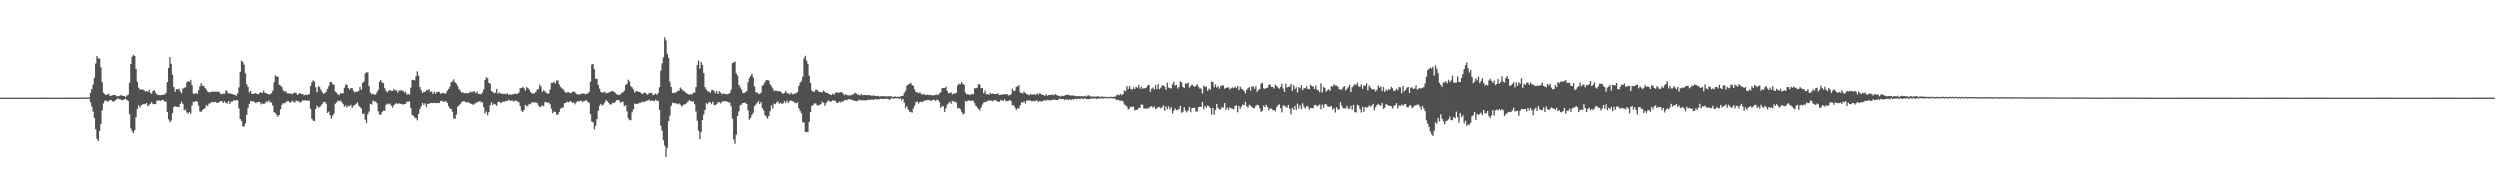 <svg xmlns="http://www.w3.org/2000/svg" width="1920" height="150"><path fill="#4f4f4f" d="M0 74.979h1v1H0zM1 74.986h1v1H1zM2 74.989h1v1H2zM3 74.991h1v1H3zM4 74.993h1v1H4zM5 74.998h1v1H5zM6 74.993h1v1H6zM7 74.998h1v1H7zM8 75.002h1v1H8zM9 75.002h1v1H9zM10 75.002h1v1H10zM11 75h1v1H11zM12 75h1v1H12zM13 75.002h1v1H13zM14 75.005h1v1H14zM15 75.005h1v1H15zM16 75.005h1v1H16zM17 75.002h1v1H17zM18 74.993h1v1H18zM19 74.991h1v1H19zM20 74.989h1v1H20zM21 74.982h1v1H21zM22 74.986h1v1H22zM23 74.986h1v1H23zM24 74.989h1v1H24zM25 74.989h1v1H25zM26 74.989h1v1H26zM27 74.991h1v1H27zM28 74.986h1v1H28zM29 74.989h1v1H29zM30 74.989h1v1H30zM31 74.982h1v1H31zM32 74.979h1v1H32zM33 74.977h1v1H33zM34 74.982h1v1H34zM35 74.979h1v1H35zM36 74.975h1v1H36zM37 74.982h1v1H37zM38 74.989h1v1H38zM39 74.991h1v1H39zM40 75.002h1v1H40zM41 75.002h1v1H41zM42 75.002h1v1H42zM43 75h1v1H43zM44 74.998h1v1H44zM45 74.986h1v1H45zM46 74.986h1v1H46zM47 74.986h1v1H47zM48 74.979h1v1H48zM49 74.986h1v1H49zM50 74.982h1v1H50zM51 74.982h1v1H51zM52 74.982h1v1H52zM53 74.975h1v1H53zM54 74.975h1v1H54zM55 74.975h1v1H55zM56 74.975h1v1H56zM57 74.979h1v1H57zM58 74.97h1v1H58zM59 74.975h1v1H59zM60 74.973h1v1H60zM61 74.973h1v1H61zM62 74.97h1v1H62zM63 74.92h1v1H63zM64 74.929h1v1H64zM65 74.92h1v1H65zM66 74.959h1v1H66zM67 74.906h1v1H67zM68 74.76h1v1H68zM69 71.372h1v7.098H69zM70 68.335h1v13.452H70zM71 64.97h1v20.748H71zM72 59.644h1v30.98H72zM73 48.823h1v50.49H73zM74 42.943h1v63.767H74zM75 44.836h1v63.388H75zM76 45.028h1v55.498H76zM77 51.604h1v43.609H77zM78 63.231h1v21.584H78zM79 71.201h1v8.219H79zM80 72.366h1v4.953H80zM81 72.89h1v4.365H81zM82 72.572h1v5.317H82zM83 72.059h1v5.697H83zM84 73.64h1v3.101H84zM85 73.478h1v3.461H85zM86 73.105h1v4.8H86zM87 72.952h1v5.095H87zM88 72.977h1v4.136H88zM89 73.936h1v2.461H89zM90 73.872h1v1.712H90zM91 73.821h1v2.312H91zM92 73.146h1v3.216H92zM93 73.272h1v3.646H93zM94 73.739h1v3.108H94zM95 73.608h1v2.671H95zM96 74.476h1v1.366H96zM97 73.311h1v3.465H97zM98 72.67h1v4.96H98zM99 63.485h1v24.129H99zM100 49.093h1v49.471H100zM101 43.506h1v57.359H101zM102 42.078h1v60.229H102zM103 43.011h1v56.892H103zM104 52.991h1v37.098H104zM105 62.762h1v20.902H105zM106 67.316h1v13.639H106zM107 68.822h1v13.751H107zM108 68.594h1v12.275H108zM109 68.736h1v11.536H109zM110 69.175h1v10.671H110zM111 70.198h1v9.854H111zM112 69.976h1v9.165H112zM113 70.493h1v11.126H113zM114 68.971h1v11.746H114zM115 71.235h1v8.501H115zM116 71.986h1v6.377H116zM117 69.88h1v10.094H117zM118 69.189h1v10.739H118zM119 71.226h1v8.693H119zM120 72.432h1v4.795H120zM121 73.05h1v4.379H121zM122 73.013h1v4.083H122zM123 73.13h1v4.395H123zM124 72.903h1v3.774H124zM125 72.743h1v4.211H125zM126 72.583h1v5.466H126zM127 71.331h1v6.674H127zM128 63.039h1v22.902H128zM129 52.144h1v39.524H129zM130 43.879h1v49.977H130zM131 49.008h1v43.545H131zM132 57.2h1v29.728H132zM133 66.838h1v15.356H133zM134 70.454h1v11.11H134zM135 68.381h1v13.523H135zM136 68.694h1v13.564H136zM137 68.152h1v14.092H137zM138 70.248h1v9.508H138zM139 71.594h1v6.477H139zM140 68.053h1v11.781H140zM141 67.225h1v17.647H141zM142 67.122h1v16.871H142zM143 63.357h1v22.948H143zM144 62.226h1v25.001H144zM145 62.949h1v23.017H145zM146 61.299h1v26.095H146zM147 65.366h1v15.688H147zM148 71.821h1v6.299H148zM149 72.057h1v6.386H149zM150 71.464h1v6.079H150zM151 72.205h1v5.93H151zM152 69.253h1v11.943H152zM153 66.307h1v19.236H153zM154 63.892h1v22.179H154zM155 65.744h1v18.796H155zM156 65.987h1v17.727H156zM157 67.502h1v15.576H157zM158 68.699h1v11.971H158zM159 70.285h1v11.291H159zM160 70.882h1v8.695H160zM161 70.738h1v8.574H161zM162 70.434h1v7.99H162zM163 70.31h1v7.913H163zM164 70.411h1v8.24H164zM165 70.335h1v7.771H165zM166 70.418h1v8.599H166zM167 70.299h1v8.659H167zM168 70.853h1v7.414H168zM169 72.16h1v5.399H169zM170 72.334h1v5.447H170zM171 71.908h1v7.146H171zM172 71.986h1v5.88H172zM173 69.296h1v9.831H173zM174 70.287h1v9.277H174zM175 71.889h1v5.708H175zM176 71.603h1v8.293H176zM177 71.986h1v6.104H177zM178 72.256h1v5.839H178zM179 72.862h1v3.957H179zM180 72.743h1v4.724H180zM181 73.45h1v3.314H181zM182 71.784h1v5.324H182zM183 67.072h1v16.214H183zM184 55.128h1v36.262H184zM185 46.58h1v46.363H185zM186 47.541h1v49.412H186zM187 49.649h1v47.59H187zM188 56.268h1v38.563H188zM189 64.792h1v23.429H189zM190 66.833h1v16.276H190zM191 70.905h1v8.853H191zM192 69.843h1v7.771H192zM193 72.098h1v5.683H193zM194 72.139h1v5.683H194zM195 71.635h1v6.72H195zM196 71.574h1v7.702H196zM197 72.118h1v6.381H197zM198 72.359h1v5.967H198zM199 71.235h1v7.077H199zM200 70.937h1v9.233H200zM201 71.457h1v7.885H201zM202 69.635h1v10.272H202zM203 71.283h1v8.153H203zM204 71.574h1v6.205H204zM205 72.146h1v6.32H205zM206 72.416h1v4.697H206zM207 72.482h1v6.178H207zM208 71.553h1v7.132H208zM209 69.662h1v11.451H209zM210 63.21h1v22.907H210zM211 57.843h1v29.084H211zM212 58.786h1v29.446H212zM213 58.903h1v30.824H213zM214 65.133h1v23.12H214zM215 65.657h1v18.359H215zM216 66.845h1v13.664H216zM217 69.381h1v9.801H217zM218 70.372h1v9.117H218zM219 70.061h1v8.496H219zM220 71.613h1v6.102H220zM221 71.619h1v6.017H221zM222 71.995h1v6.665H222zM223 71.681h1v7.002H223zM224 72.414h1v4.967H224zM225 71.425h1v6.741H225zM226 71.063h1v7.8H226zM227 71.546h1v5.628H227zM228 73.029h1v4.857H228zM229 71.915h1v5.864H229zM230 71.45h1v7.455H230zM231 72.283h1v5.848H231zM232 72.189h1v4.793H232zM233 73.256h1v4.092H233zM234 72.807h1v4.035H234zM235 72.819h1v4.559H235zM236 72.874h1v4.333H236zM237 72.301h1v4.891H237zM238 66.087h1v17.471H238zM239 63.219h1v27.968H239zM240 61.761h1v30.842H240zM241 62.663h1v30.341H241zM242 67.005h1v16.704H242zM243 70.878h1v10.311H243zM244 66.307h1v16.285H244zM245 66.886h1v15.374H245zM246 68.928h1v12.264H246zM247 70.752h1v9.064H247zM248 71.926h1v6.496H248zM249 71.526h1v6.629H249zM250 70.338h1v9.203H250zM251 68.257h1v18.46H251zM252 66.227h1v19.48H252zM253 63.174h1v25.2H253zM254 62.906h1v28.196H254zM255 64.593h1v24.154H255zM256 65.137h1v22.14H256zM257 70.242h1v9.403H257zM258 71.102h1v7.624H258zM259 72.411h1v4.859H259zM260 73.071h1v4.642H260zM261 71.544h1v5.624H261zM262 71.759h1v6.683H262zM263 71.599h1v8.148H263zM264 67.381h1v14.642H264zM265 64.918h1v16.081H265zM266 65.101h1v17.558H266zM267 67.609h1v13.5H267zM268 68.834h1v12.788H268zM269 67.589h1v12.907H269zM270 67.749h1v15.086H270zM271 69.658h1v11.614H271zM272 70.992h1v9.714H272zM273 70.507h1v9.249H273zM274 70.271h1v8.35H274zM275 69.962h1v11.156H275zM276 66.783h1v15.326H276zM277 68.953h1v14.431H277zM278 63.638h1v23.8H278zM279 62.592h1v24.587H279zM280 56.396h1v35.555H280zM281 55.513h1v38.968H281zM282 55.641h1v32.186H282zM283 66.154h1v19.469H283zM284 71.235h1v8.581H284zM285 72.501h1v7.812H285zM286 71.967h1v5.159H286zM287 72.601h1v5.514H287zM288 72.684h1v5.228H288zM289 70.869h1v8.389H289zM290 68.996h1v16.553H290zM291 62.709h1v25.216H291zM292 61.366h1v26.915H292zM293 63.46h1v22.694H293zM294 63.879h1v21.117H294zM295 67.708h1v17.361H295zM296 69.678h1v10.879H296zM297 70.908h1v8.659H297zM298 69.688h1v10.423H298zM299 69.129h1v10.336H299zM300 69.935h1v11.268H300zM301 69.912h1v12.667H301zM302 68.445h1v12.351H302zM303 69.321h1v10.629H303zM304 69.285h1v9.803H304zM305 71.12h1v8.775H305zM306 69.509h1v9.867H306zM307 69.395h1v10.359H307zM308 69.456h1v10.332H308zM309 69.656h1v10.726H309zM310 71.029h1v8.959H310zM311 70.406h1v9.364H311zM312 72.679h1v5.411H312zM313 72.063h1v6.12H313zM314 72.697h1v5.077H314zM315 67.305h1v15.679H315zM316 61.368h1v26.835H316zM317 61.24h1v27.759H317zM318 61.848h1v28.487H318zM319 58.63h1v31.946H319zM320 54.801h1v37.592H320zM321 58.022h1v29.524H321zM322 66.863h1v16.999H322zM323 69.207h1v12.467H323zM324 71.411h1v7.613H324zM325 70.422h1v10.16H325zM326 70.69h1v8.716H326zM327 68.996h1v13.383H327zM328 69.372h1v10.284H328zM329 68.33h1v11.485H329zM330 70.47h1v8.599H330zM331 70.242h1v8.83H331zM332 72.047h1v7.187H332zM333 70.393h1v8.519H333zM334 72.061h1v7.192H334zM335 70.633h1v8.569H335zM336 70.377h1v8.679H336zM337 70.798h1v8.295H337zM338 71.97h1v5.578H338zM339 71.548h1v5.779H339zM340 71.407h1v6.928H340zM341 71.736h1v6.162H341zM342 71.807h1v5.937H342zM343 69.637h1v9.432H343zM344 68.337h1v13.287H344zM345 66.515h1v16.784H345zM346 63.144h1v20.625H346zM347 62.579h1v23.225H347zM348 60.951h1v29.831H348zM349 63.151h1v28.249H349zM350 64.08h1v23.946H350zM351 65.959h1v16.033H351zM352 68.525h1v12.518H352zM353 69.656h1v10.357H353zM354 71.136h1v7.354H354zM355 70.871h1v7.015H355zM356 71.656h1v5.965H356zM357 71.448h1v7.114H357zM358 71.64h1v6.83H358zM359 71.613h1v6.988H359zM360 71.104h1v7.835H360zM361 70.422h1v9.178H361zM362 71.038h1v8.908H362zM363 70.058h1v10.593H363zM364 70.239h1v9.263H364zM365 71.562h1v7.729H365zM366 70.296h1v7.938H366zM367 72.217h1v6.132H367zM368 72.066h1v5.5H368zM369 72.411h1v6.239H369zM370 71.152h1v7.352H370zM371 68.612h1v13.761H371zM372 61.446h1v25.745H372zM373 59.354h1v26.317H373zM374 60.095h1v28.489H374zM375 63.787h1v22.282H375zM376 64.254h1v16.532H376zM377 69.823h1v8.698H377zM378 70.679h1v10.057H378zM379 71.684h1v8.034H379zM380 71.029h1v9.222H380zM381 68.296h1v13.024H381zM382 71.976h1v6.388H382zM383 70.951h1v7.121H383zM384 71.713h1v7.443H384zM385 71.828h1v6.631H385zM386 72.221h1v5.88H386zM387 72.128h1v5.995H387zM388 72.334h1v5.152H388zM389 71.45h1v6.116H389zM390 72.894h1v3.715H390zM391 72.256h1v5.017H391zM392 72.876h1v4.365H392zM393 72.398h1v4.683H393zM394 72.416h1v5.695H394zM395 71.722h1v5.621H395zM396 72.265h1v4.965H396zM397 71.864h1v6.235H397zM398 71.1h1v7.32H398zM399 67.781h1v13.616H399zM400 67.614h1v17.375H400zM401 66.703h1v19.41H401zM402 67.726h1v16.667H402zM403 69.525h1v11.087H403zM404 66.888h1v14.953H404zM405 67.754h1v13.353H405zM406 68.74h1v11.019H406zM407 70.679h1v9.409H407zM408 71.722h1v6.862H408zM409 71.793h1v6.793H409zM410 71.651h1v7.263H410zM411 70.67h1v7.924H411zM412 68.925h1v10.275H412zM413 68.351h1v12.598H413zM414 64.922h1v17.091H414zM415 66.49h1v15.523H415zM416 70.532h1v10.197H416zM417 69.299h1v12.474H417zM418 70.143h1v8.327H418zM419 71.237h1v7.075H419zM420 71.915h1v7.082H420zM421 71.805h1v7.013H421zM422 68.564h1v11.543H422zM423 63.602h1v19.968H423zM424 63.631h1v23.367H424zM425 62.789h1v22.84H425zM426 64.14h1v21.895H426zM427 61.901h1v26.173H427zM428 61.707h1v26.429H428zM429 64.849h1v21.186H429zM430 66.682h1v16.876H430zM431 67.781h1v14.903H431zM432 68.372h1v14.411H432zM433 70.095h1v9.27H433zM434 71.212h1v7.768H434zM435 70.995h1v7.02H435zM436 70.681h1v7.913H436zM437 71.427h1v6.53H437zM438 71.592h1v6.171H438zM439 70.697h1v8.327H439zM440 70.237h1v8.446H440zM441 70.695h1v9.437H441zM442 71.819h1v6.807H442zM443 72.478h1v5.324H443zM444 72.553h1v5.212H444zM445 72.434h1v5.203H445zM446 71.972h1v5.235H446zM447 71.8h1v6.729H447zM448 71.855h1v5.729H448zM449 72.366h1v5.04H449zM450 72.086h1v4.894H450zM451 71.754h1v6.645H451zM452 70.521h1v8.549H452zM453 62.723h1v25.022H453zM454 49.587h1v43.683H454zM455 49.134h1v44.845H455zM456 53.149h1v46.235H456zM457 60.521h1v36.098H457zM458 60.498h1v30.943H458zM459 65.076h1v19.986H459zM460 68.049h1v13.214H460zM461 70.578h1v9.135H461zM462 71.173h1v9.879H462zM463 70.972h1v9.428H463zM464 70.354h1v8.331H464zM465 71.702h1v5.008H465zM466 71.461h1v6.372H466zM467 71.088h1v7.919H467zM468 70.69h1v9.572H468zM469 70.095h1v10.08H469zM470 69.825h1v9.094H470zM471 70.427h1v8.766H471zM472 71.159h1v7.155H472zM473 72.363h1v4.676H473zM474 72.924h1v3.777H474zM475 72.748h1v4.353H475zM476 72.649h1v6.342H476zM477 71.29h1v6.921H477zM478 70.848h1v7.317H478zM479 69.617h1v11.998H479zM480 65.387h1v15.418H480zM481 64.391h1v21.023H481zM482 61.258h1v29.538H482zM483 62.583h1v29.719H483zM484 66.094h1v26.182H484zM485 67.115h1v19.16H485zM486 68.649h1v15.482H486zM487 70.999h1v8.501H487zM488 69.935h1v9.865H488zM489 70.077h1v9.684H489zM490 70.535h1v8.892H490zM491 70.621h1v8.293H491zM492 71.635h1v7.091H492zM493 72.217h1v5.715H493zM494 71.201h1v7.292H494zM495 71.063h1v6.851H495zM496 72.162h1v5.23H496zM497 72.826h1v4.367H497zM498 71.368h1v5.141H498zM499 71.555h1v6.164H499zM500 71.189h1v5.962H500zM501 73.105h1v4.413H501zM502 72.517h1v5.109H502zM503 71.796h1v4.786H503zM504 72.837h1v4.596H504zM505 71.372h1v6.068H505zM506 66.989h1v17.455H506zM507 54.236h1v42.353H507zM508 48.715h1v51.71H508zM509 43.993h1v63.756H509zM510 28.741h1v83.142H510zM511 31.073h1v89.549H511zM512 41.233h1v72.316H512zM513 44.508h1v48.507H513zM514 62.647h1v26.173H514zM515 66.774h1v14.596H515zM516 71.233h1v7.565H516zM517 71.53h1v7.734H517zM518 71.12h1v8.1H518zM519 70.83h1v8.709H519zM520 69.747h1v10.412H520zM521 69.658h1v9.741H521zM522 67.168h1v13.191H522zM523 68.372h1v13.463H523zM524 69.477h1v11.472H524zM525 70.004h1v10.231H525zM526 70.976h1v8.979H526zM527 71.658h1v7.301H527zM528 72.276h1v5.706H528zM529 72.789h1v4.017H529zM530 72.176h1v5.459H530zM531 72.631h1v5.388H531zM532 70.999h1v6.869H532zM533 71.169h1v8.849H533zM534 66.907h1v18.686H534zM535 49.85h1v42.833H535zM536 46.426h1v53.951H536zM537 52.746h1v54.202H537zM538 47.585h1v53.946H538zM539 49.937h1v42.259H539zM540 56.122h1v31.797H540zM541 66.987h1v17.54H541zM542 68.651h1v10.595H542zM543 70.143h1v10.009H543zM544 70.338h1v8.043H544zM545 71.288h1v7.409H545zM546 69.305h1v10.721H546zM547 68.978h1v9.1H547zM548 70.04h1v10.71H548zM549 71.594h1v9.089H549zM550 69.884h1v9.936H550zM551 72.079h1v6.461H551zM552 70.107h1v8.428H552zM553 71.061h1v8.393H553zM554 72.402h1v5.898H554zM555 71.615h1v6.056H555zM556 72.125h1v5.697H556zM557 72.283h1v5.338H557zM558 72.453h1v5.608H558zM559 72.116h1v6.587H559zM560 71.491h1v7.276H560zM561 68.887h1v12.774H561zM562 48.484h1v42.676H562zM563 48.029h1v59.016H563zM564 47.241h1v63.072H564zM565 56.351h1v47.155H565zM566 57.999h1v31.055H566zM567 65.24h1v20.309H567zM568 67.09h1v13.777H568zM569 68.687h1v11.701H569zM570 71.393h1v7.725H570zM571 71.432h1v7.453H571zM572 70.745h1v8.091H572zM573 69.969h1v9.911H573zM574 63.229h1v21.627H574zM575 59.882h1v32.067H575zM576 58.335h1v32.218H576zM577 56.589h1v31.719H577zM578 59.427h1v27.262H578zM579 66.422h1v15.102H579zM580 70.917h1v9.467H580zM581 71.056h1v7.929H581zM582 71.997h1v5.722H582zM583 72.249h1v7.629H583zM584 70.99h1v7.343H584zM585 65.76h1v17.299H585zM586 64.954h1v19.929H586zM587 63.029h1v25.349H587zM588 61.382h1v28.283H588zM589 61.583h1v29.604H589zM590 61.846h1v27.217H590zM591 64.785h1v20.682H591zM592 66.193h1v14.827H592zM593 67.811h1v15.633H593zM594 69.946h1v9.533H594zM595 69.482h1v10.558H595zM596 69.672h1v9.096H596zM597 70.1h1v7.78H597zM598 69.926h1v9.812H598zM599 70.374h1v8.563H599zM600 71.207h1v8.624H600zM601 72.082h1v7.205H601zM602 71.304h1v6.409H602zM603 69.727h1v9.419H603zM604 71.473h1v5.786H604zM605 71.789h1v7.18H605zM606 72.519h1v5.106H606zM607 71.059h1v6.109H607zM608 72.407h1v5.381H608zM609 72.176h1v5.823H609zM610 71.844h1v7.091H610zM611 71.587h1v7.812H611zM612 70.576h1v7.961H612zM613 66.055h1v17.13H613zM614 63.581h1v21.598H614zM615 62.302h1v24.729H615zM616 58.935h1v35.029H616zM617 44.735h1v49.343H617zM618 42.822h1v58.482H618zM619 46.561h1v54.958H619zM620 49.013h1v52.124H620zM621 58.186h1v35.452H621zM622 63.68h1v22.364H622zM623 69.527h1v11.772H623zM624 70.335h1v10.362H624zM625 70.29h1v9.105H625zM626 68.887h1v10.639H626zM627 69.001h1v11.872H627zM628 70.175h1v10.774H628zM629 70.576h1v9.895H629zM630 70.734h1v9.295H630zM631 70.94h1v7.015H631zM632 69.452h1v9.59H632zM633 70.539h1v10.684H633zM634 71.354h1v7.796H634zM635 71.356h1v6.489H635zM636 72.16h1v4.896H636zM637 72.54h1v5.628H637zM638 73.002h1v4.903H638zM639 72.031h1v4.944H639zM640 72.768h1v4.756H640zM641 71.381h1v5.942H641zM642 70.86h1v8.045H642zM643 71.171h1v7.94H643zM644 71.159h1v6.812H644zM645 70.702h1v7.967H645zM646 70.928h1v7.013H646zM647 71.736h1v6.374H647zM648 73.178h1v3.859H648zM649 72.347h1v4.312H649zM650 73.045h1v4.015H650zM651 73.277h1v2.891H651zM652 73.226h1v2.966H652zM653 73.242h1v3.234H653zM654 72.457h1v4.257H654zM655 72.594h1v4.516H655zM656 71.214h1v6.269H656zM657 71.791h1v5.953H657zM658 72.565h1v5.166H658zM659 72.766h1v3.756H659zM660 73.306h1v3.85H660zM661 72.267h1v4.754H661zM662 73.148h1v3.852H662zM663 72.986h1v4.083H663zM664 72.899h1v4.086H664zM665 73.125h1v4.042H665zM666 73.002h1v3.777H666zM667 73.1h1v3.415H667zM668 73.238h1v3.486H668zM669 73.515h1v2.797H669zM670 73.421h1v3.23H670zM671 73.347h1v3.159H671zM672 73.675h1v2.378H672zM673 73.771h1v2.705H673zM674 73.508h1v2.646H674zM675 74.215h1v2.007H675zM676 73.83h1v1.964H676zM677 74.048h1v1.95H677zM678 73.826h1v2.259H678zM679 73.819h1v1.87H679zM680 74.167h1v1.902H680zM681 73.977h1v1.854H681zM682 73.885h1v2.28H682zM683 74.043h1v2.634H683zM684 73.853h1v1.584H684zM685 74.597h1v1.142H685zM686 74.233h1v1.538H686zM687 74.004h1v1.378H687zM688 74.435h1v1.094H688zM689 74.162h1v1.227H689zM690 74.496h1v1.474H690zM691 74.018h1v1.495H691zM692 73.778h1v3.243H692zM693 73.535h1v2.362H693zM694 71.297h1v7.569H694zM695 69.761h1v13.182H695zM696 65.849h1v15.761H696zM697 65.046h1v19.013H697zM698 64.384h1v21.435H698zM699 63.659h1v22.188H699zM700 65.165h1v21.346H700zM701 65.968h1v17.246H701zM702 68.752h1v12.41H702zM703 70.635h1v7.894H703zM704 70.99h1v6.924H704zM705 71.523h1v8.02H705zM706 70.919h1v7.482H706zM707 72.011h1v6.015H707zM708 72.686h1v5.752H708zM709 72.079h1v5.395H709zM710 72.867h1v4.479H710zM711 72.974h1v3.948H711zM712 72.56h1v4.266H712zM713 73.082h1v3.813H713zM714 72.798h1v4.39H714zM715 73.144h1v4.25H715zM716 73.093h1v3.623H716zM717 73.286h1v3.294H717zM718 72.746h1v4.759H718zM719 72.629h1v3.96H719zM720 73.029h1v3.777H720zM721 71.674h1v6.729H721zM722 70.96h1v11.904H722zM723 67.744h1v13.747H723zM724 67.486h1v14.25H724zM725 67.655h1v18.329H725zM726 66.584h1v16.665H726zM727 69.903h1v10.506H727zM728 71.702h1v7.693H728zM729 71.5h1v6.651H729zM730 70.963h1v8.682H730zM731 72.377h1v5.045H731zM732 71.917h1v6.043H732zM733 71.759h1v6.441H733zM734 71.237h1v7.446H734zM735 65.57h1v17.638H735zM736 64.364h1v18.547H736zM737 64.838h1v19.034H737zM738 62.972h1v22.852H738zM739 64.474h1v23.385H739zM740 65.105h1v22.156H740zM741 71.102h1v6.528H741zM742 72.398h1v5.589H742zM743 72.322h1v4.978H743zM744 72.851h1v4.127H744zM745 72.691h1v5.09H745zM746 72.061h1v5.042H746zM747 72.411h1v5.175H747zM748 67.813h1v11.517H748zM749 67.781h1v13.587H749zM750 67.255h1v15.214H750zM751 64.597h1v19.139H751zM752 64.874h1v20.041H752zM753 67.683h1v14.987H753zM754 67.589h1v12.646H754zM755 71.633h1v7.24H755zM756 69.573h1v8.661H756zM757 72.439h1v5.814H757zM758 72.208h1v5.225H758zM759 72.922h1v4.189H759zM760 71.253h1v6.107H760zM761 72.237h1v5.015H761zM762 71.848h1v5.903H762zM763 72.155h1v4.866H763zM764 72.322h1v4.619H764zM765 72.221h1v5.292H765zM766 71.647h1v6.574H766zM767 73.027h1v5.065H767zM768 72.931h1v4.044H768zM769 72.32h1v4.843H769zM770 72.691h1v4.743H770zM771 72.173h1v4.063H771zM772 72.423h1v5.356H772zM773 72.253h1v5.294H773zM774 73.21h1v4.191H774zM775 73.109h1v3.676H775zM776 72.292h1v5.317H776zM777 68.106h1v12.95H777zM778 69.882h1v10.934H778zM779 69.589h1v12.957H779zM780 66.801h1v17.606H780zM781 66.282h1v16.812H781zM782 65.499h1v17.798H782zM783 71.029h1v9.984H783zM784 71.473h1v7.047H784zM785 71.8h1v7.118H785zM786 70.406h1v7.372H786zM787 71.526h1v7.995H787zM788 72.233h1v4.999H788zM789 72.594h1v4.701H789zM790 73.238h1v3.877H790zM791 72.079h1v5.164H791zM792 72.782h1v5.141H792zM793 72.375h1v5.118H793zM794 72.338h1v5.409H794zM795 73.004h1v4.385H795zM796 71.617h1v5.486H796zM797 72.684h1v5.773H797zM798 71.544h1v5.96H798zM799 72.114h1v5.919H799zM800 72.878h1v4.953H800zM801 72.956h1v4.205H801zM802 73.604h1v3.339H802zM803 72.437h1v4.923H803zM804 73.476h1v3.124H804zM805 72.837h1v4.179H805zM806 72.849h1v4.207H806zM807 72.903h1v4.115H807zM808 72.574h1v3.859H808zM809 73.222h1v3.461H809zM810 72.304h1v4.335H810zM811 72.931h1v3.861H811zM812 73.542h1v3.25H812zM813 73.588h1v2.184H813zM814 74.203h1v1.765H814zM815 73.343h1v2.916H815zM816 73.757h1v2.28H816zM817 73.483h1v3.41H817zM818 72.917h1v3.349H818zM819 72.977h1v3.465H819zM820 72.578h1v4.264H820zM821 73.302h1v2.87H821zM822 73.384h1v3.648H822zM823 73.107h1v2.937H823zM824 73.608h1v2.93H824zM825 73.494h1v2.266H825zM826 73.968h1v2.149H826zM827 73.862h1v2.188H827zM828 73.702h1v1.998H828zM829 73.986h1v2.131H829zM830 73.867h1v1.604H830zM831 73.862h1v2.023H831zM832 74.016h1v1.804H832zM833 73.517h1v1.939H833zM834 74.128h1v1.95H834zM835 73.29h1v2.815H835zM836 73.325h1v2.719H836zM837 74.247h1v1.63H837zM838 73.899h1v1.575H838zM839 74.355h1v1.52H839zM840 73.986h1v1.476H840zM841 74.268h1v1.366H841zM842 74.016h1v2.113H842zM843 73.981h1v1.417H843zM844 74.496h1v1.229H844zM845 74.098h1v1.357H845zM846 74.187h1v1.206H846zM847 74.357h1v1.309H847zM848 74.256h1v1H848zM849 74.794h1v1H849zM850 74.332h1v1H850zM851 74.59h1v1H851zM852 74.368h1v1.151H852zM853 74.327h1v1H853zM854 74.478h1v1.108H854zM855 74.133h1v1.389H855zM856 74.252h1v1.632H856zM857 73.144h1v3.713H857zM858 72.59h1v3.989H858zM859 73.258h1v3.827H859zM860 72.075h1v5.248H860zM861 73.141h1v4.294H861zM862 72.212h1v5.711H862zM863 69.379h1v10.874H863zM864 70.148h1v10.691H864zM865 66.167h1v15.713H865zM866 68.351h1v15.752H866zM867 66.058h1v17.265H867zM868 68.303h1v13.507H868zM869 68.941h1v13.211H869zM870 67.09h1v14.729H870zM871 68.378h1v16.484H871zM872 66.685h1v17.553H872zM873 67.385h1v17.025H873zM874 65.243h1v17.658H874zM875 68.076h1v14.726H875zM876 66.698h1v13.596H876zM877 68.074h1v12.305H877zM878 67.76h1v15.612H878zM879 67.772h1v15.56H879zM880 67.168h1v16.052H880zM881 65.467h1v18.041H881zM882 65.183h1v17.457H882zM883 70.484h1v11.431H883zM884 68.14h1v13.39H884zM885 67.165h1v15.647H885zM886 68.738h1v13.028H886zM887 65.378h1v18.336H887zM888 68.289h1v14.919H888zM889 64.581h1v17.48H889zM890 68.52h1v13.813H890zM891 67.316h1v16.015H891zM892 65.685h1v16.727H892zM893 65.547h1v15.39H893zM894 66.618h1v18.505H894zM895 68.845h1v12.916H895zM896 63.506h1v20.332H896zM897 67.202h1v14.569H897zM898 67.683h1v16.368H898zM899 68.012h1v14.257H899zM900 64.776h1v22.38H900zM901 62.634h1v22.399H901zM902 65.794h1v17.503H902zM903 65.108h1v19.577H903zM904 68.042h1v16.217H904zM905 66.735h1v17.024H905zM906 62.496h1v18.785H906zM907 63.245h1v23.388H907zM908 66.769h1v19.03H908zM909 67.692h1v14.697H909zM910 64.007h1v20.918H910zM911 64.378h1v21.943H911zM912 63.407h1v21.54H912zM913 67.378h1v14.621H913zM914 66.048h1v20.192H914zM915 64.803h1v18.185H915zM916 65.971h1v16.915H916zM917 66.639h1v16.191H917zM918 65.774h1v19.963H918zM919 64.65h1v20.893H919zM920 66.888h1v15.434H920zM921 68.088h1v13.944H921zM922 67.95h1v14.198H922zM923 71.812h1v6.507H923zM924 65.767h1v18.233H924zM925 66.767h1v14.582H925zM926 66.497h1v16.223H926zM927 69.77h1v11.254H927zM928 67.973h1v13.742H928zM929 68.843h1v14.044H929zM930 62.695h1v25.365H930zM931 62.977h1v19.97H931zM932 66.998h1v21.074H932zM933 64.792h1v19.691H933zM934 67.321h1v12.602H934zM935 66.264h1v16.752H935zM936 68.138h1v15.878H936zM937 66.291h1v17.732H937zM938 65.479h1v16.816H938zM939 65.623h1v17.116H939zM940 68.143h1v10.959H940zM941 67.44h1v17.013H941zM942 67.417h1v15.138H942zM943 66.941h1v17.411H943zM944 68.811h1v13.694H944zM945 67.712h1v15.525H945zM946 67.053h1v16.475H946zM947 67.717h1v16.349H947zM948 66.586h1v14.99H948zM949 67.646h1v13.106H949zM950 66.069h1v20.204H950zM951 69.205h1v12.133H951zM952 66.568h1v16.979H952zM953 68.152h1v13.642H953zM954 68.82h1v11.408H954zM955 69.825h1v11.028H955zM956 71.793h1v6.384H956zM957 68.859h1v12.863H957zM958 67.854h1v14.713H958zM959 66.904h1v13.584H959zM960 69.628h1v11.6H960zM961 66.621h1v15.656H961zM962 66.145h1v16.736H962zM963 68.163h1v14.923H963zM964 66.268h1v15.001H964zM965 70.509h1v10H965zM966 69.182h1v11.602H966zM967 68.296h1v14.914H967zM968 64.243h1v21.753H968zM969 63.519h1v21.639H969zM970 67.806h1v13.369H970zM971 68.298h1v13.944H971zM972 67.57h1v12.875H972zM973 67.374h1v14.832H973zM974 65.103h1v19.615H974zM975 64.874h1v18.439H975zM976 66.694h1v16.775H976zM977 66.765h1v17.883H977zM978 68.005h1v16.523H978zM979 64.986h1v20.627H979zM980 66.003h1v16.356H980zM981 67.184h1v13.678H981zM982 68.163h1v12.012H982zM983 66.714h1v16.384H983zM984 64.245h1v22.069H984zM985 68.021h1v13.037H985zM986 70.509h1v10.575H986zM987 64.252h1v17.761H987zM988 67.106h1v15.539H988zM989 66.724h1v13.841H989zM990 66.492h1v17.013H990zM991 64.394h1v23.486H991zM992 69.804h1v13.14H992zM993 65.327h1v18.972H993zM994 68.41h1v13.046H994zM995 66.936h1v17.366H995zM996 70.995h1v8.533H996zM997 66.868h1v16.443H997zM998 67.859h1v13.049H998zM999 65.421h1v18.515H999zM1000 69.253h1v10.046H1000zM1001 67.614h1v14.404H1001zM1002 67.831h1v15.624H1002zM1003 66.135h1v15.445H1003zM1004 68.362h1v13.392H1004zM1005 68.575h1v15.53H1005zM1006 65.039h1v17.942H1006zM1007 66.133h1v16.75H1007zM1008 66.529h1v16.651H1008zM1009 68.383h1v12.362H1009zM1010 65.813h1v14.71H1010zM1011 68.839h1v12.98H1011zM1012 69.413h1v11.52H1012zM1013 70.811h1v9.446H1013zM1014 64.014h1v19.915H1014zM1015 71.022h1v9.313H1015zM1016 66.87h1v15.805H1016zM1017 67.456h1v12.662H1017zM1018 70.409h1v9.59H1018zM1019 69.271h1v12.314H1019zM1020 68.383h1v13.61H1020zM1021 69.836h1v12.113H1021zM1022 66.087h1v15.287H1022zM1023 66.396h1v17.874H1023zM1024 64.68h1v18.485H1024zM1025 65.664h1v20.785H1025zM1026 65.682h1v16.72H1026zM1027 66.545h1v17.459H1027zM1028 68.404h1v15.734H1028zM1029 68.861h1v9.597H1029zM1030 68.765h1v12.403H1030zM1031 67.108h1v16.1H1031zM1032 66.062h1v17.109H1032zM1033 69.461h1v13.735H1033zM1034 68.04h1v13.209H1034zM1035 66.989h1v16.461H1035zM1036 65.083h1v18.473H1036zM1037 70.722h1v10.538H1037zM1038 67.046h1v17.258H1038zM1039 65.932h1v14.559H1039zM1040 64.588h1v21.556H1040zM1041 65.332h1v21.025H1041zM1042 63.544h1v16.899H1042zM1043 66.49h1v14.655H1043zM1044 66.527h1v17.324H1044zM1045 64.764h1v21.641H1045zM1046 68.2h1v13.87H1046zM1047 65.472h1v20.449H1047zM1048 65.909h1v16.26H1048zM1049 63.913h1v18.688H1049zM1050 69.351h1v13.149H1050zM1051 65.648h1v15.273H1051zM1052 67.108h1v14.82H1052zM1053 68.365h1v12.76H1053zM1054 68.703h1v11.025H1054zM1055 68.596h1v16.203H1055zM1056 70.235h1v12.147H1056zM1057 68.978h1v11.694H1057zM1058 65.76h1v13.98H1058zM1059 67.31h1v13.518H1059zM1060 66.289h1v14.752H1060zM1061 70.029h1v8.961H1061zM1062 66.808h1v16.78H1062zM1063 70.484h1v12.268H1063zM1064 68.754h1v11.019H1064zM1065 69.635h1v11.012H1065zM1066 68.536h1v12.442H1066zM1067 68.8h1v12.554H1067zM1068 66.623h1v14.946H1068zM1069 67.795h1v15.61H1069zM1070 70.033h1v11.534H1070zM1071 69.635h1v11.073H1071zM1072 68.09h1v11.126H1072zM1073 69.331h1v13.9H1073zM1074 66.872h1v14.104H1074zM1075 67.101h1v14.134H1075zM1076 71.576h1v8.698H1076zM1077 66.021h1v15.344H1077zM1078 70.23h1v9.906H1078zM1079 69.04h1v10.904H1079zM1080 67.28h1v15.022H1080zM1081 66.772h1v15.77H1081zM1082 71.354h1v9.719H1082zM1083 67.3h1v13.6H1083zM1084 67.133h1v16.02H1084zM1085 68.303h1v13.854H1085zM1086 67.941h1v13.005H1086zM1087 65.479h1v15.587H1087zM1088 68.914h1v11.387H1088zM1089 67.962h1v12.438H1089zM1090 67.772h1v14.202H1090zM1091 67.914h1v16.292H1091zM1092 67.326h1v13.916H1092zM1093 66.989h1v16.239H1093zM1094 64.078h1v21.275H1094zM1095 58.871h1v33.491H1095zM1096 53.863h1v41.172H1096zM1097 52.95h1v44.454H1097zM1098 51.915h1v48.965H1098zM1099 52.668h1v50.462H1099zM1100 51.228h1v53.106H1100zM1101 57.962h1v42.456H1101zM1102 50.1h1v43.809H1102zM1103 52.867h1v42.188H1103zM1104 56.234h1v34.346H1104zM1105 63.643h1v29.654H1105zM1106 65.147h1v22.678H1106zM1107 66.666h1v24.539H1107zM1108 63.281h1v29.767H1108zM1109 63.311h1v32.149H1109zM1110 62.409h1v30.705H1110zM1111 63.963h1v28.604H1111zM1112 61.292h1v30.444H1112zM1113 63.096h1v26.336H1113zM1114 61.677h1v30.682H1114zM1115 58.083h1v33.985H1115zM1116 63.416h1v26.375H1116zM1117 63.462h1v27.462H1117zM1118 63.478h1v22.28H1118zM1119 58.63h1v31.515H1119zM1120 62.915h1v31.323H1120zM1121 63.057h1v23.687H1121zM1122 59.795h1v30.224H1122zM1123 56.944h1v31.531H1123zM1124 52.988h1v41.826H1124zM1125 50.13h1v42.502H1125zM1126 47.898h1v48.869H1126zM1127 52.393h1v43.037H1127zM1128 55.687h1v40.387H1128zM1129 53.778h1v40.54H1129zM1130 59.006h1v30.355H1130zM1131 63.922h1v24.498H1131zM1132 62.73h1v23.284H1132zM1133 60.146h1v32.103H1133zM1134 61.723h1v25.798H1134zM1135 58.784h1v29.538H1135zM1136 63.968h1v23.431H1136zM1137 62.105h1v24.422H1137zM1138 60.086h1v28.263H1138zM1139 63.645h1v20.838H1139zM1140 65.691h1v21.316H1140zM1141 64.989h1v22.136H1141zM1142 65.646h1v19.545H1142zM1143 61.78h1v27.411H1143zM1144 60.418h1v30.206H1144zM1145 62.169h1v26.461H1145zM1146 63.581h1v21.009H1146zM1147 61.938h1v26.871H1147zM1148 65.392h1v19.487H1148zM1149 64.508h1v19.599H1149zM1150 60.722h1v24.129H1150zM1151 64.27h1v19.462H1151zM1152 63.048h1v21.719H1152zM1153 58.637h1v25.063H1153zM1154 62.686h1v22.131H1154zM1155 63.354h1v25.768H1155zM1156 59.837h1v27.798H1156zM1157 58.488h1v28.565H1157zM1158 60.629h1v25.232H1158zM1159 65.941h1v20.224H1159zM1160 65.568h1v20.421H1160zM1161 64.568h1v20.204H1161zM1162 63.254h1v19.49H1162zM1163 67.136h1v18.524H1163zM1164 63.332h1v21.81H1164zM1165 65.968h1v18.97H1165zM1166 63.245h1v25.631H1166zM1167 64.288h1v20.925H1167zM1168 60.157h1v23.534H1168zM1169 67.493h1v16.386H1169zM1170 64.371h1v19.384H1170zM1171 65.181h1v18.638H1171zM1172 63.496h1v22.053H1172zM1173 63.334h1v19.673H1173zM1174 65.053h1v19.7H1174zM1175 63.293h1v19.567H1175zM1176 64.767h1v19.872H1176zM1177 64.922h1v23.566H1177zM1178 65.694h1v18.169H1178zM1179 66.232h1v16.455H1179zM1180 65.703h1v19.602H1180zM1181 65.92h1v15.615H1181zM1182 65.854h1v17.958H1182zM1183 65.156h1v19.636H1183zM1184 63.405h1v21.06H1184zM1185 66.046h1v16.603H1185zM1186 66.408h1v19.588H1186zM1187 67.088h1v14.745H1187zM1188 64.501h1v19.325H1188zM1189 65.694h1v18.808H1189zM1190 64.325h1v19.263H1190zM1191 67.348h1v15.033H1191zM1192 68.536h1v14.653H1192zM1193 68.298h1v15.237H1193zM1194 65.163h1v19.066H1194zM1195 66.884h1v15.917H1195zM1196 63.027h1v22.378H1196zM1197 63.995h1v20.51H1197zM1198 62.643h1v23.509H1198zM1199 62.766h1v23.433H1199zM1200 62.498h1v22.79H1200zM1201 62.334h1v20.593H1201zM1202 61.398h1v25.962H1202zM1203 63.666h1v21.389H1203zM1204 63.572h1v21.545H1204zM1205 63.597h1v19.789H1205zM1206 65.884h1v20.217H1206zM1207 66.106h1v17.166H1207zM1208 63.778h1v18.874H1208zM1209 69.12h1v13.294H1209zM1210 68.575h1v12.813H1210zM1211 67.028h1v15.328H1211zM1212 66.325h1v19.858H1212zM1213 63.4h1v21.092H1213zM1214 66.245h1v17.899H1214zM1215 65.007h1v19.512H1215zM1216 65.053h1v15.038H1216zM1217 67.072h1v15.928H1217zM1218 65.213h1v20.826H1218zM1219 65.559h1v18.082H1219zM1220 64.712h1v17.931H1220zM1221 62.212h1v22.456H1221zM1222 66.25h1v17.441H1222zM1223 65.103h1v19.556H1223zM1224 63.251h1v20.11H1224zM1225 67.161h1v14.628H1225zM1226 68.113h1v13.365H1226zM1227 66.403h1v16.459H1227zM1228 64.211h1v18.547H1228zM1229 64.391h1v20.403H1229zM1230 64.417h1v18.904H1230zM1231 66.122h1v14.495H1231zM1232 67.01h1v16.496H1232zM1233 70.402h1v9.735H1233zM1234 67.296h1v17.306H1234zM1235 66.454h1v16.349H1235zM1236 65.343h1v18.416H1236zM1237 69.516h1v12.667H1237zM1238 65.302h1v19.991H1238zM1239 65.492h1v16.505H1239zM1240 65.57h1v18.881H1240zM1241 63.746h1v18.192H1241zM1242 68.424h1v13.218H1242zM1243 68.667h1v14.113H1243zM1244 66.678h1v16.805H1244zM1245 64.812h1v17.97H1245zM1246 65.261h1v17.885H1246zM1247 64.119h1v19.231H1247zM1248 66.495h1v17.636H1248zM1249 66.529h1v15.772H1249zM1250 65.842h1v17.425H1250zM1251 66.042h1v21.035H1251zM1252 69.848h1v12.287H1252zM1253 66.122h1v15.296H1253zM1254 66.161h1v17.842H1254zM1255 66.165h1v16.18H1255zM1256 65.197h1v19.194H1256zM1257 65.115h1v22.804H1257zM1258 67.831h1v14.541H1258zM1259 66.181h1v15.875H1259zM1260 67.257h1v16.271H1260zM1261 68.447h1v15.312H1261zM1262 67.378h1v19.336H1262zM1263 65.176h1v20.124H1263zM1264 66.719h1v19.927H1264zM1265 66.218h1v18.519H1265zM1266 66.799h1v17.832H1266zM1267 68.362h1v17.441H1267zM1268 65.421h1v16.818H1268zM1269 65.92h1v18.073H1269zM1270 67.637h1v14.102H1270zM1271 68.168h1v12.731H1271zM1272 66.216h1v16.601H1272zM1273 67.104h1v15.216H1273zM1274 68.513h1v13.834H1274zM1275 68.01h1v14.335H1275zM1276 66.254h1v18.327H1276zM1277 67.495h1v15.393H1277zM1278 65.401h1v20.991H1278zM1279 64.458h1v19.97H1279zM1280 62.384h1v20.744H1280zM1281 68.047h1v15.951H1281zM1282 65.961h1v16.683H1282zM1283 67.925h1v11.797H1283zM1284 67.868h1v13.987H1284zM1285 66.181h1v14.834H1285zM1286 67.271h1v13.596H1286zM1287 68.589h1v11.376H1287zM1288 66.829h1v15.29H1288zM1289 70.232h1v10.744H1289zM1290 67.783h1v15.079H1290zM1291 67.751h1v15.079H1291zM1292 67.072h1v14.889H1292zM1293 67.383h1v16.118H1293zM1294 66.222h1v19.311H1294zM1295 66.021h1v15.974H1295zM1296 66.007h1v17.217H1296zM1297 67.825h1v15.013H1297zM1298 66.966h1v16.606H1298zM1299 65.737h1v17.553H1299zM1300 65.838h1v19.51H1300zM1301 64.87h1v20.309H1301zM1302 65.318h1v17.821H1302zM1303 65.675h1v18.732H1303zM1304 66.234h1v16.34H1304zM1305 67.168h1v12.561H1305zM1306 67.538h1v15.708H1306zM1307 66.721h1v14.891H1307zM1308 70.139h1v11.708H1308zM1309 64.721h1v16.358H1309zM1310 67.866h1v14.781H1310zM1311 68.591h1v13.985H1311zM1312 66.378h1v16.118H1312zM1313 66.824h1v16.333H1313zM1314 68.674h1v14.28H1314zM1315 67.841h1v13.415H1315zM1316 68.555h1v15.134H1316zM1317 66.785h1v16.741H1317zM1318 66.733h1v15.479H1318zM1319 67.962h1v14.997H1319zM1320 65.064h1v18.116H1320zM1321 67.765h1v12.811H1321zM1322 68.385h1v14.083H1322zM1323 65.678h1v16.043H1323zM1324 65.506h1v15.697H1324zM1325 68.724h1v11.499H1325zM1326 66.623h1v16.189H1326zM1327 67.783h1v12.678H1327zM1328 67.278h1v14.401H1328zM1329 64.858h1v17.94H1329zM1330 65.408h1v16.878H1330zM1331 67.516h1v13.294H1331zM1332 65.092h1v18.116H1332zM1333 65.582h1v15.637H1333zM1334 66.563h1v14.971H1334zM1335 64.54h1v18.693H1335zM1336 65.63h1v15.427H1336zM1337 66.383h1v13.353H1337zM1338 66.705h1v15.253H1338zM1339 67.587h1v17.388H1339zM1340 66.813h1v15.727H1340zM1341 69.676h1v14.662H1341zM1342 70.052h1v12.776H1342zM1343 68.674h1v13.204H1343zM1344 69.463h1v12.172H1344zM1345 66.206h1v16.53H1345zM1346 67.703h1v14.118H1346zM1347 65.325h1v15.457H1347zM1348 65.991h1v14.482H1348zM1349 66.946h1v15.93H1349zM1350 65.971h1v15.83H1350zM1351 65.687h1v17.766H1351zM1352 69.612h1v10.888H1352zM1353 68.582h1v13.589H1353zM1354 68.864h1v13.98H1354zM1355 66.964h1v14.314H1355zM1356 66.11h1v16.262H1356zM1357 68.012h1v16.033H1357zM1358 69.18h1v13.026H1358zM1359 67.298h1v15.669H1359zM1360 68.955h1v13.41H1360zM1361 66.085h1v17.228H1361zM1362 69.484h1v10.664H1362zM1363 69.873h1v11.49H1363zM1364 68.172h1v11.817H1364zM1365 68.907h1v12.353H1365zM1366 69.85h1v12.834H1366zM1367 68.122h1v13.756H1367zM1368 70.177h1v10.481H1368zM1369 69.809h1v11.458H1369zM1370 69.303h1v12.188H1370zM1371 69.814h1v11.657H1371zM1372 66.911h1v13.211H1372zM1373 66.813h1v12.383H1373zM1374 68.571h1v11.918H1374zM1375 66.506h1v14.717H1375zM1376 67.474h1v14.495H1376zM1377 66.557h1v16.729H1377zM1378 67.243h1v16.683H1378zM1379 67.495h1v13.713H1379zM1380 68.571h1v11.939H1380zM1381 68.262h1v16.182H1381zM1382 66.934h1v13.973H1382zM1383 67.829h1v12.712H1383zM1384 68.578h1v12.449H1384zM1385 68.335h1v11.886H1385zM1386 69.848h1v10.6H1386zM1387 69.88h1v8.913H1387zM1388 68.424h1v10.904H1388zM1389 71.269h1v7.842H1389zM1390 71.23h1v5.878H1390zM1391 70.219h1v7.613H1391zM1392 68.635h1v11.025H1392zM1393 69.53h1v10.558H1393zM1394 67.845h1v12.813H1394zM1395 67.387h1v12.069H1395zM1396 70.205h1v9.934H1396zM1397 68.79h1v14.01H1397zM1398 65.806h1v16.871H1398zM1399 67.612h1v13.394H1399zM1400 68.816h1v12.293H1400zM1401 66.623h1v15.306H1401zM1402 68.893h1v11.957H1402zM1403 70.058h1v11.151H1403zM1404 67.669h1v13.294H1404zM1405 68.717h1v10.025H1405zM1406 71.413h1v7.253H1406zM1407 69.617h1v9.208H1407zM1408 68.678h1v11.856H1408zM1409 69.402h1v9.215H1409zM1410 70.802h1v8.26H1410zM1411 71.235h1v7.954H1411zM1412 70.658h1v8.56H1412zM1413 71.233h1v7.588H1413zM1414 69.319h1v10.46H1414zM1415 71.102h1v7.006H1415zM1416 72.139h1v6.505H1416zM1417 71.143h1v6.475H1417zM1418 69.717h1v11.675H1418zM1419 70.365h1v8.402H1419zM1420 69.66h1v10.217H1420zM1421 70.038h1v10.021H1421zM1422 69.933h1v9.256H1422zM1423 70.329h1v8.769H1423zM1424 69.802h1v10.556H1424zM1425 70.39h1v8.908H1425zM1426 72.423h1v5.94H1426zM1427 70.267h1v8.759H1427zM1428 71.468h1v7.253H1428zM1429 72.356h1v6.134H1429zM1430 71.162h1v7.331H1430zM1431 71.729h1v6.473H1431zM1432 71.102h1v6.253H1432zM1433 72.53h1v5.058H1433zM1434 72.578h1v4.749H1434zM1435 71.83h1v5.01H1435zM1436 71.848h1v5.692H1436zM1437 72.121h1v5.344H1437zM1438 73.437h1v2.824H1438zM1439 72.313h1v4.669H1439zM1440 72.544h1v4.108H1440zM1441 72.583h1v4.147H1441zM1442 72.791h1v3.179H1442zM1443 73.965h1v2.772H1443zM1444 72.679h1v3.312H1444zM1445 72.43h1v3.779H1445zM1446 73.006h1v3.513H1446zM1447 73.368h1v2.797H1447zM1448 73.798h1v2.236H1448zM1449 74.002h1v1.778H1449zM1450 73.608h1v2.227H1450zM1451 73.837h1v2.554H1451zM1452 73.663h1v1.655H1452zM1453 74.336h1v1.746H1453zM1454 73.897h1v1.788H1454zM1455 73.86h1v1.859H1455zM1456 74.078h1v1.595H1456zM1457 73.565h1v1.971H1457zM1458 74.533h1v1.415H1458zM1459 73.995h1v1.444H1459zM1460 73.496h1v2.401H1460zM1461 73.867h1v1.923H1461zM1462 73.753h1v1.817H1462zM1463 74.08h1v1.616H1463zM1464 73.663h1v1.794H1464zM1465 74.373h1v1.243H1465zM1466 74.162h1v1.577H1466zM1467 73.661h1v1.758H1467zM1468 74.288h1v1.444H1468zM1469 74.096h1v1.33H1469zM1470 73.965h1v1.726H1470zM1471 73.949h1v1.701H1471zM1472 73.922h1v1.501H1472zM1473 74.762h1v1H1473zM1474 73.84h1v1.421H1474zM1475 74.256h1v1.236H1475zM1476 74.224h1v1.469H1476zM1477 74.137h1v1.371H1477zM1478 74.448h1v1.179H1478zM1479 74.332h1v1H1479zM1480 74.419h1v1.055H1480zM1481 74.405h1v1.117H1481zM1482 74.245h1v1.273H1482zM1483 74.78h1v1H1483zM1484 74.199h1v1.133H1484zM1485 74.702h1v1H1485zM1486 74.529h1v1.199H1486zM1487 74.343h1v1.046H1487zM1488 74.725h1v1H1488zM1489 74.377h1v1H1489zM1490 74.618h1v1H1490zM1491 74.268h1v1.078H1491zM1492 74.348h1v1.021H1492zM1493 74.737h1v1H1493zM1494 74.336h1v1H1494zM1495 74.599h1v1H1495zM1496 74.512h1v1H1496zM1497 74.302h1v1H1497zM1498 74.636h1v1H1498zM1499 74.213h1v1H1499zM1500 74.668h1v1H1500zM1501 74.318h1v1H1501zM1502 74.384h1v1H1502zM1503 74.87h1v1H1503zM1504 74.3h1v1H1504zM1505 74.76h1v1H1505zM1506 74.487h1v1H1506zM1507 74.339h1v1H1507zM1508 74.817h1v1H1508zM1509 74.389h1v1H1509zM1510 74.691h1v1H1510zM1511 74.51h1v1H1511zM1512 74.46h1v1H1512zM1513 74.636h1v1H1513zM1514 74.421h1v1H1514zM1515 74.796h1v1H1515zM1516 74.506h1v1H1516zM1517 74.535h1v1H1517zM1518 74.805h1v1H1518zM1519 74.501h1v1H1519zM1520 74.821h1v1H1520zM1521 74.577h1v1H1521zM1522 74.599h1v1H1522zM1523 74.741h1v1H1523zM1524 74.547h1v1H1524zM1525 74.824h1v1H1525zM1526 74.567h1v1H1526zM1527 74.593h1v1H1527zM1528 74.741h1v1H1528zM1529 74.59h1v1H1529zM1530 74.865h1v1H1530zM1531 74.551h1v1H1531zM1532 74.625h1v1H1532zM1533 74.748h1v1H1533zM1534 74.565h1v1H1534zM1535 74.865h1v1H1535zM1536 74.574h1v1H1536zM1537 74.62h1v1H1537zM1538 74.753h1v1H1538zM1539 74.581h1v1H1539zM1540 74.886h1v1H1540zM1541 74.613h1v1H1541zM1542 74.648h1v1H1542zM1543 74.73h1v1H1543zM1544 74.622h1v1H1544zM1545 74.931h1v1H1545zM1546 74.618h1v1H1546zM1547 74.634h1v1H1547zM1548 74.723h1v1H1548zM1549 74.625h1v1H1549zM1550 74.897h1v1H1550zM1551 74.645h1v1H1551zM1552 74.728h1v1H1552zM1553 74.748h1v1H1553zM1554 74.661h1v1H1554zM1555 74.959h1v1H1555zM1556 74.689h1v1H1556zM1557 74.748h1v1H1557zM1558 74.769h1v1H1558zM1559 74.698h1v1H1559zM1560 74.954h1v1H1560zM1561 74.709h1v1H1561zM1562 74.778h1v1H1562zM1563 74.755h1v1H1563zM1564 74.714h1v1H1564zM1565 74.934h1v1H1565zM1566 74.728h1v1H1566zM1567 74.776h1v1H1567zM1568 74.794h1v1H1568zM1569 74.732h1v1H1569zM1570 74.931h1v1H1570zM1571 74.734h1v1H1571zM1572 74.817h1v1H1572zM1573 74.789h1v1H1573zM1574 74.762h1v1H1574zM1575 74.897h1v1H1575zM1576 74.744h1v1H1576zM1577 74.851h1v1H1577zM1578 74.796h1v1H1578zM1579 74.778h1v1H1579zM1580 74.89h1v1H1580zM1581 74.794h1v1H1581zM1582 74.863h1v1H1582zM1583 74.801h1v1H1583zM1584 74.787h1v1H1584zM1585 74.888h1v1H1585zM1586 74.792h1v1H1586zM1587 74.87h1v1H1587zM1588 74.792h1v1H1588zM1589 74.794h1v1H1589zM1590 74.867h1v1H1590zM1591 74.796h1v1H1591zM1592 74.865h1v1H1592zM1593 74.817h1v1H1593zM1594 74.812h1v1H1594zM1595 74.89h1v1H1595zM1596 74.819h1v1H1596zM1597 74.897h1v1H1597zM1598 74.84h1v1H1598zM1599 74.842h1v1H1599zM1600 74.908h1v1H1600zM1601 74.858h1v1H1601zM1602 74.904h1v1H1602zM1603 74.886h1v1H1603zM1604 74.881h1v1H1604zM1605 74.929h1v1H1605zM1606 74.883h1v1H1606zM1607 74.961h1v1H1607zM1608 74.945h1v1H1608zM1609 74.938h1v1H1609zM1610 74.938h1v1H1610zM1611 74.94h1v1H1611zM1612 74.945h1v1H1612zM1613 74.954h1v1H1613zM1614 74.957h1v1H1614zM1615 74.957h1v1H1615zM1616 74.954h1v1H1616zM1617 74.947h1v1H1617zM1618 74.94h1v1H1618zM1619 74.945h1v1H1619zM1620 74.938h1v1H1620zM1621 74.934h1v1H1621zM1622 74.931h1v1H1622zM1623 74.931h1v1H1623zM1624 74.927h1v1H1624zM1625 74.92h1v1H1625zM1626 74.918h1v1H1626zM1627 74.911h1v1H1627zM1628 74.906h1v1H1628zM1629 74.908h1v1H1629zM1630 74.915h1v1H1630zM1631 74.915h1v1H1631zM1632 74.918h1v1H1632zM1633 74.92h1v1H1633zM1634 74.922h1v1H1634zM1635 74.922h1v1H1635zM1636 74.927h1v1H1636zM1637 74.934h1v1H1637zM1638 74.936h1v1H1638zM1639 74.938h1v1H1639zM1640 74.945h1v1H1640zM1641 74.945h1v1H1641zM1642 74.95h1v1H1642zM1643 74.952h1v1H1643zM1644 74.957h1v1H1644zM1645 74.959h1v1H1645zM1646 74.966h1v1H1646zM1647 74.97h1v1H1647zM1648 74.975h1v1H1648zM1649 74.975h1v1H1649zM1650 74.982h1v1H1650zM1651 74.991h1v1H1651zM1652 75.002h1v1H1652zM1653 75.002h1v1H1653zM1654 75.002h1v1H1654zM1655 74.998h1v1H1655zM1656 74.993h1v1H1656zM1657 74.989h1v1H1657zM1658 74.989h1v1H1658zM1659 74.986h1v1H1659zM1660 74.986h1v1H1660zM1661 74.989h1v1H1661zM1662 74.989h1v1H1662zM1663 74.989h1v1H1663zM1664 74.991h1v1H1664zM1665 74.989h1v1H1665zM1666 74.989h1v1H1666zM1667 74.986h1v1H1667zM1668 74.989h1v1H1668zM1669 74.986h1v1H1669zM1670 74.986h1v1H1670zM1671 74.986h1v1H1671zM1672 74.984h1v1H1672zM1673 74.986h1v1H1673zM1674 74.986h1v1H1674zM1675 74.982h1v1H1675zM1676 74.982h1v1H1676zM1677 74.979h1v1H1677zM1678 74.982h1v1H1678zM1679 74.975h1v1H1679zM1680 74.975h1v1H1680zM1681 74.973h1v1H1681zM1682 74.968h1v1H1682zM1683 74.97h1v1H1683zM1684 74.975h1v1H1684zM1685 74.979h1v1H1685zM1686 74.979h1v1H1686zM1687 74.975h1v1H1687zM1688 74.977h1v1H1688zM1689 74.982h1v1H1689zM1690 74.979h1v1H1690zM1691 74.975h1v1H1691zM1692 74.97h1v1H1692zM1693 74.966h1v1H1693zM1694 74.961h1v1H1694zM1695 74.959h1v1H1695zM1696 74.968h1v1H1696zM1697 74.97h1v1H1697zM1698 74.979h1v1H1698zM1699 74.986h1v1H1699zM1700 74.989h1v1H1700zM1701 74.989h1v1H1701zM1702 74.984h1v1H1702zM1703 74.991h1v1H1703zM1704 75.002h1v1H1704zM1705 75.009h1v1H1705zM1706 75.014h1v1H1706zM1707 75.014h1v1H1707zM1708 75.014h1v1H1708zM1709 75.011h1v1H1709zM1710 75.009h1v1H1710zM1711 75.002h1v1H1711zM1712 75.002h1v1H1712zM1713 75h1v1H1713zM1714 75h1v1H1714zM1715 75h1v1H1715zM1716 74.991h1v1H1716zM1717 74.989h1v1H1717zM1718 74.989h1v1H1718zM1719 74.982h1v1H1719zM1720 74.984h1v1H1720zM1721 74.979h1v1H1721zM1722 74.973h1v1H1722zM1723 74.968h1v1H1723zM1724 74.973h1v1H1724zM1725 74.975h1v1H1725zM1726 74.979h1v1H1726zM1727 74.982h1v1H1727zM1728 74.991h1v1H1728zM1729 74.991h1v1H1729zM1730 74.991h1v1H1730zM1731 74.986h1v1H1731zM1732 74.991h1v1H1732zM1733 74.989h1v1H1733zM1734 74.991h1v1H1734zM1735 74.989h1v1H1735zM1736 74.982h1v1H1736zM1737 74.982h1v1H1737zM1738 74.986h1v1H1738zM1739 74.982h1v1H1739zM1740 74.982h1v1H1740zM1741 74.986h1v1H1741zM1742 74.986h1v1H1742zM1743 74.986h1v1H1743zM1744 74.982h1v1H1744zM1745 74.982h1v1H1745zM1746 74.982h1v1H1746zM1747 74.977h1v1H1747zM1748 74.979h1v1H1748zM1749 74.977h1v1H1749zM1750 74.982h1v1H1750zM1751 74.982h1v1H1751zM1752 74.977h1v1H1752zM1753 74.977h1v1H1753zM1754 74.977h1v1H1754zM1755 74.984h1v1H1755zM1756 74.989h1v1H1756zM1757 74.998h1v1H1757zM1758 75h1v1H1758zM1759 75.005h1v1H1759zM1760 75.005h1v1H1760zM1761 75.002h1v1H1761zM1762 75.002h1v1H1762zM1763 75h1v1H1763zM1764 75h1v1H1764zM1765 74.998h1v1H1765zM1766 74.993h1v1H1766zM1767 74.991h1v1H1767zM1768 74.991h1v1H1768zM1769 74.989h1v1H1769zM1770 74.986h1v1H1770zM1771 74.979h1v1H1771zM1772 74.968h1v1H1772zM1773 74.97h1v1H1773zM1774 74.968h1v1H1774zM1775 74.97h1v1H1775zM1776 74.973h1v1H1776zM1777 74.979h1v1H1777zM1778 74.982h1v1H1778zM1779 74.986h1v1H1779zM1780 74.984h1v1H1780zM1781 74.979h1v1H1781zM1782 74.982h1v1H1782zM1783 74.982h1v1H1783zM1784 74.982h1v1H1784zM1785 74.982h1v1H1785zM1786 74.982h1v1H1786zM1787 74.986h1v1H1787zM1788 74.989h1v1H1788zM1789 74.991h1v1H1789zM1790 74.986h1v1H1790zM1791 74.984h1v1H1791zM1792 74.986h1v1H1792zM1793 74.989h1v1H1793zM1794 74.989h1v1H1794zM1795 74.993h1v1H1795zM1796 74.989h1v1H1796zM1797 74.991h1v1H1797zM1798 74.986h1v1H1798zM1799 74.991h1v1H1799zM1800 74.989h1v1H1800zM1801 74.986h1v1H1801zM1802 74.986h1v1H1802zM1803 74.986h1v1H1803zM1804 74.989h1v1H1804zM1805 74.986h1v1H1805zM1806 74.989h1v1H1806zM1807 74.989h1v1H1807zM1808 74.989h1v1H1808zM1809 74.989h1v1H1809zM1810 74.986h1v1H1810zM1811 74.986h1v1H1811zM1812 74.984h1v1H1812zM1813 74.986h1v1H1813zM1814 74.986h1v1H1814zM1815 74.986h1v1H1815zM1816 74.989h1v1H1816zM1817 74.991h1v1H1817zM1818 74.989h1v1H1818zM1819 74.986h1v1H1819zM1820 74.986h1v1H1820zM1821 74.984h1v1H1821zM1822 74.989h1v1H1822zM1823 74.989h1v1H1823zM1824 74.986h1v1H1824zM1825 74.977h1v1H1825zM1826 74.975h1v1H1826zM1827 74.979h1v1H1827zM1828 74.979h1v1H1828zM1829 74.982h1v1H1829zM1830 74.979h1v1H1830zM1831 74.975h1v1H1831zM1832 74.975h1v1H1832zM1833 74.97h1v1H1833zM1834 74.977h1v1H1834zM1835 74.982h1v1H1835zM1836 74.986h1v1H1836zM1837 74.986h1v1H1837zM1838 74.991h1v1H1838zM1839 74.993h1v1H1839zM1840 74.991h1v1H1840zM1841 74.991h1v1H1841zM1842 74.989h1v1H1842zM1843 74.991h1v1H1843zM1844 74.993h1v1H1844zM1845 74.991h1v1H1845zM1846 74.995h1v1H1846zM1847 74.991h1v1H1847zM1848 74.993h1v1H1848zM1849 74.993h1v1H1849zM1850 74.991h1v1H1850zM1851 74.989h1v1H1851zM1852 74.986h1v1H1852zM1853 74.986h1v1H1853zM1854 74.986h1v1H1854zM1855 74.989h1v1H1855zM1856 74.989h1v1H1856zM1857 74.989h1v1H1857zM1858 74.989h1v1H1858zM1859 74.993h1v1H1859zM1860 74.986h1v1H1860zM1861 74.984h1v1H1861zM1862 74.986h1v1H1862zM1863 74.989h1v1H1863zM1864 74.991h1v1H1864zM1865 74.991h1v1H1865zM1866 74.998h1v1H1866zM1867 74.993h1v1H1867zM1868 74.991h1v1H1868zM1869 74.982h1v1H1869zM1870 74.975h1v1H1870zM1871 74.975h1v1H1871zM1872 74.968h1v1H1872zM1873 74.966h1v1H1873zM1874 74.963h1v1H1874zM1875 74.959h1v1H1875zM1876 74.959h1v1H1876zM1877 74.961h1v1H1877zM1878 74.963h1v1H1878zM1879 74.968h1v1H1879zM1880 74.97h1v1H1880zM1881 74.975h1v1H1881zM1882 74.979h1v1H1882zM1883 74.982h1v1H1883zM1884 74.982h1v1H1884zM1885 74.984h1v1H1885zM1886 74.989h1v1H1886zM1887 74.993h1v1H1887zM1888 74.998h1v1H1888zM1889 75h1v1H1889zM1890 74.998h1v1H1890zM1891 74.991h1v1H1891zM1892 74.991h1v1H1892zM1893 74.989h1v1H1893zM1894 74.991h1v1H1894zM1895 74.989h1v1H1895zM1896 74.986h1v1H1896zM1897 74.986h1v1H1897zM1898 74.982h1v1H1898zM1899 74.982h1v1H1899zM1900 74.984h1v1H1900zM1901 74.984h1v1H1901zM1902 74.982h1v1H1902zM1903 74.975h1v1H1903zM1904 74.968h1v1H1904zM1905 74.966h1v1H1905zM1906 74.968h1v1H1906zM1907 74.97h1v1H1907zM1908 74.977h1v1H1908zM1909 74.982h1v1H1909zM1910 74.984h1v1H1910zM1911 74.984h1v1H1911zM1912 74.982h1v1H1912zM1913 74.982h1v1H1913zM1914 74.977h1v1H1914zM1915 74.982h1v1H1915zM1916 150h1v1H1916zM1917 150h1v1H1917zM1918 150h1v1H1918zM1919 150h1v1H1919z"/></svg>